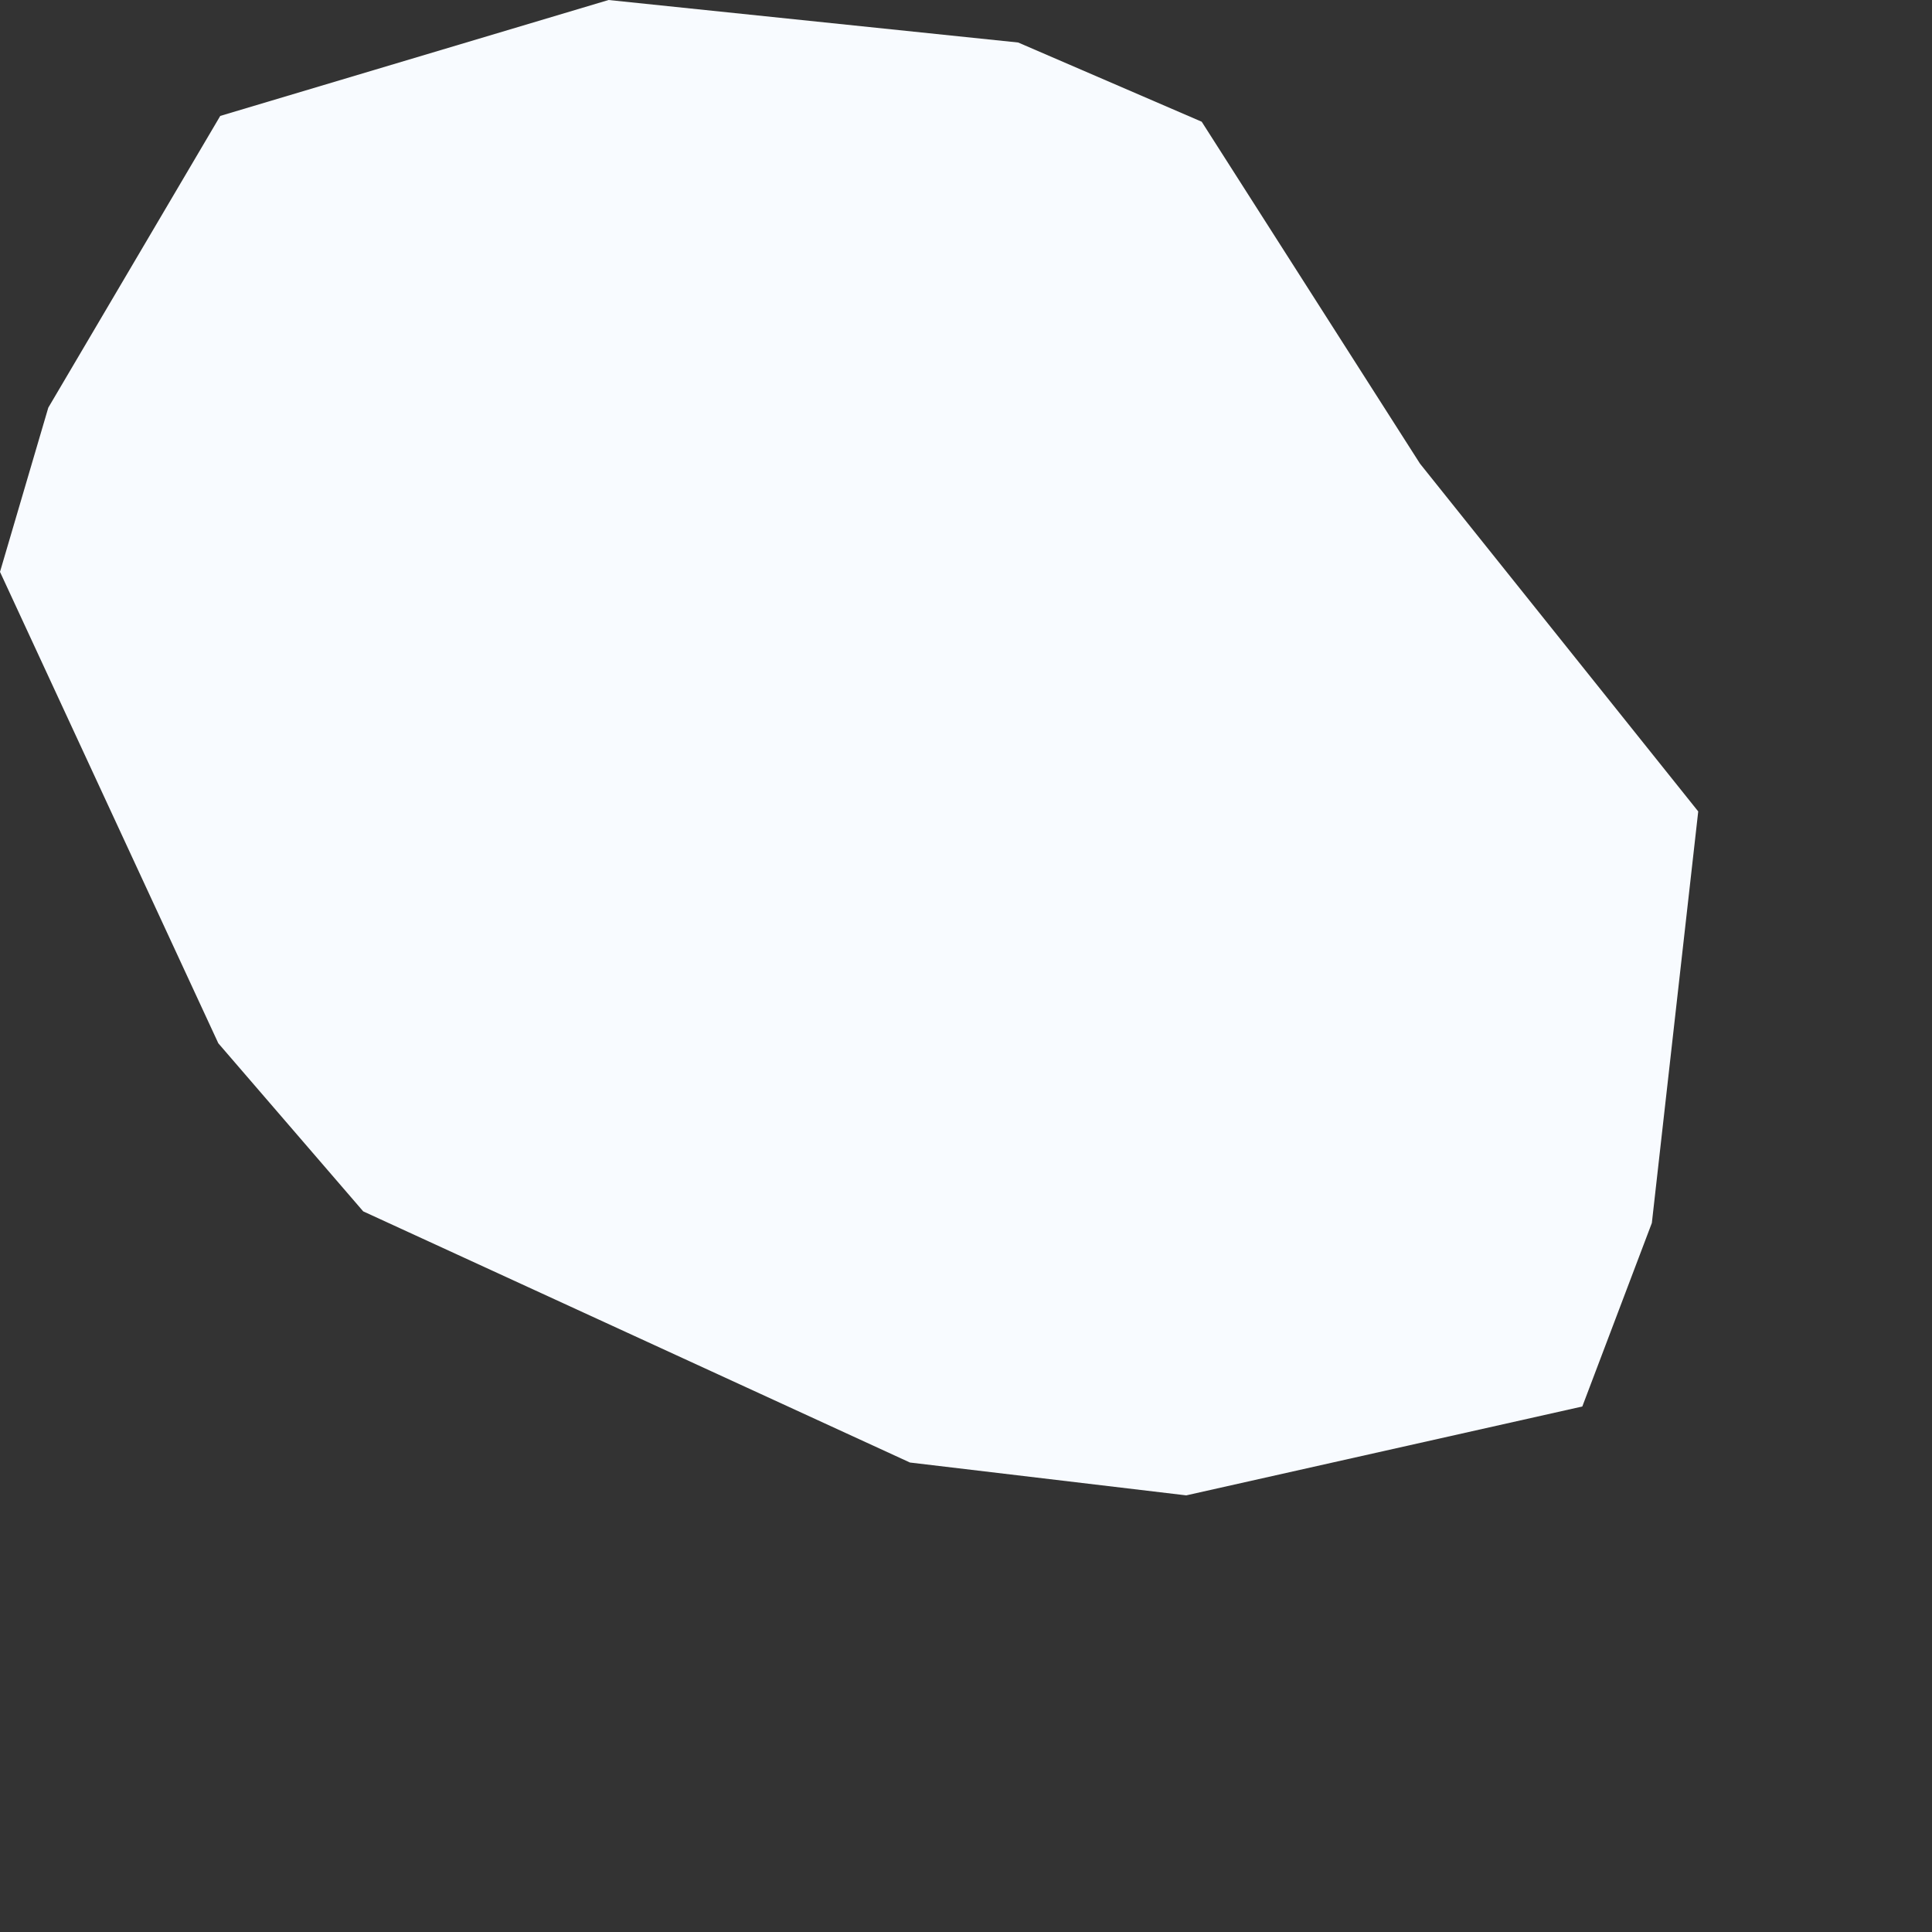 <?xml version="1.0" encoding="utf-8"?>
<svg xmlns="http://www.w3.org/2000/svg" fill="none" height="100%" overflow="visible" preserveAspectRatio="none" style="display: block;" viewBox="0 0 1 1" width="100%">
<rect x="0" y="0" width="1" height="1" fill="#333333" stroke="none"/>
<path d="M0.819 0.728L0.614 0.774L0.471 0.757L0.188 0.627L0.113 0.54L0 0.296L0.025 0.211L0.114 0.06L0.315 0L0.527 0.022L0.622 0.063L0.735 0.24L0.879 0.42L0.855 0.633L0.819 0.728Z" fill="#F8FBFF" id="RE"/>
</svg>
